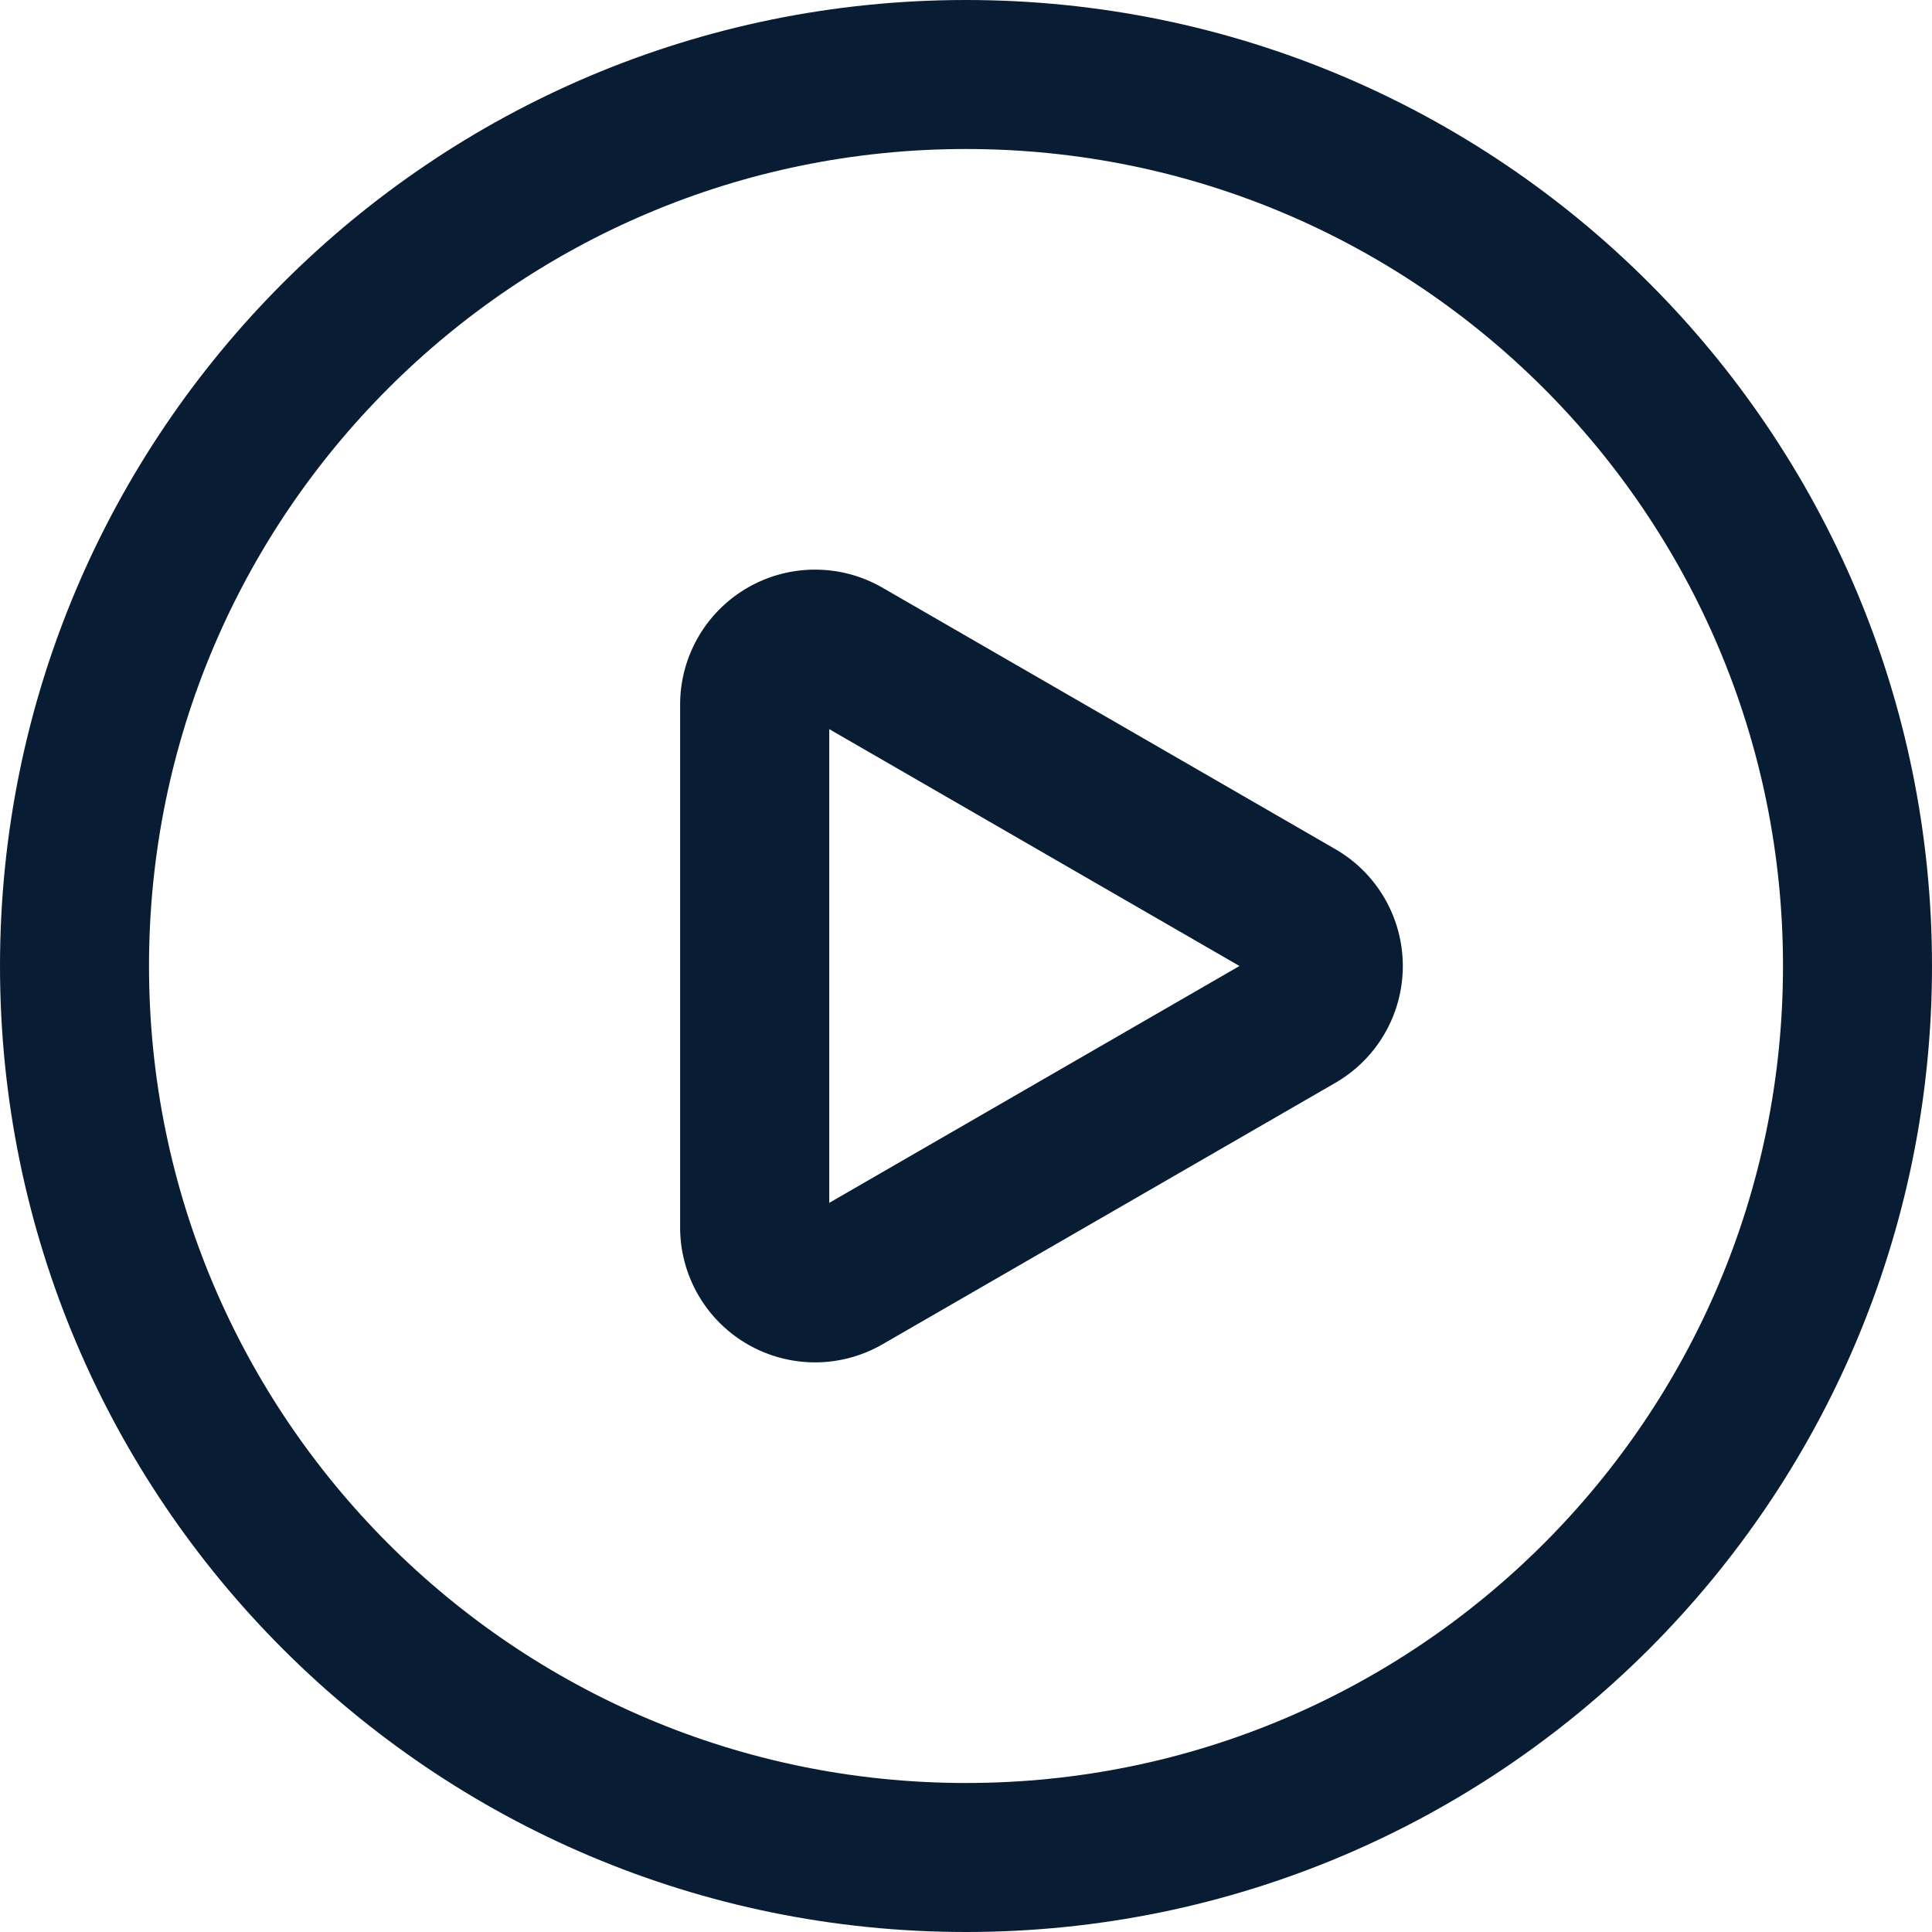 <svg width="32" height="32" viewBox="0 0 32 32" fill="none" xmlns="http://www.w3.org/2000/svg" class="jsx-3151099842 icon icon--product icon--webinar"><g stroke="#081d34" clip-path="url(#icon-product-webinar)"><path stroke-linecap="round" stroke-linejoin="round" stroke-width="2.468" d="M30.766 16c0 8.155-6.611 14.766-14.766 14.766-8.155 0-14.766-6.611-14.766-14.766C1.234 7.845 7.845 1.234 16 1.234c8.155 0 14.766 6.611 14.766 14.766Z"></path><path stroke-width="2.47" d="M21.5 15.134a1 1 0 0 1 0 1.732l-7.5 4.33a1 1 0 0 1-1.5-.866v-8.66a1 1 0 0 1 1.5-.866l7.5 4.33Z"></path></g><defs><clipPath id="icon-product-webinar"><path fill="#fff" d="M0 0h32v32H0z"></path></clipPath></defs></svg>